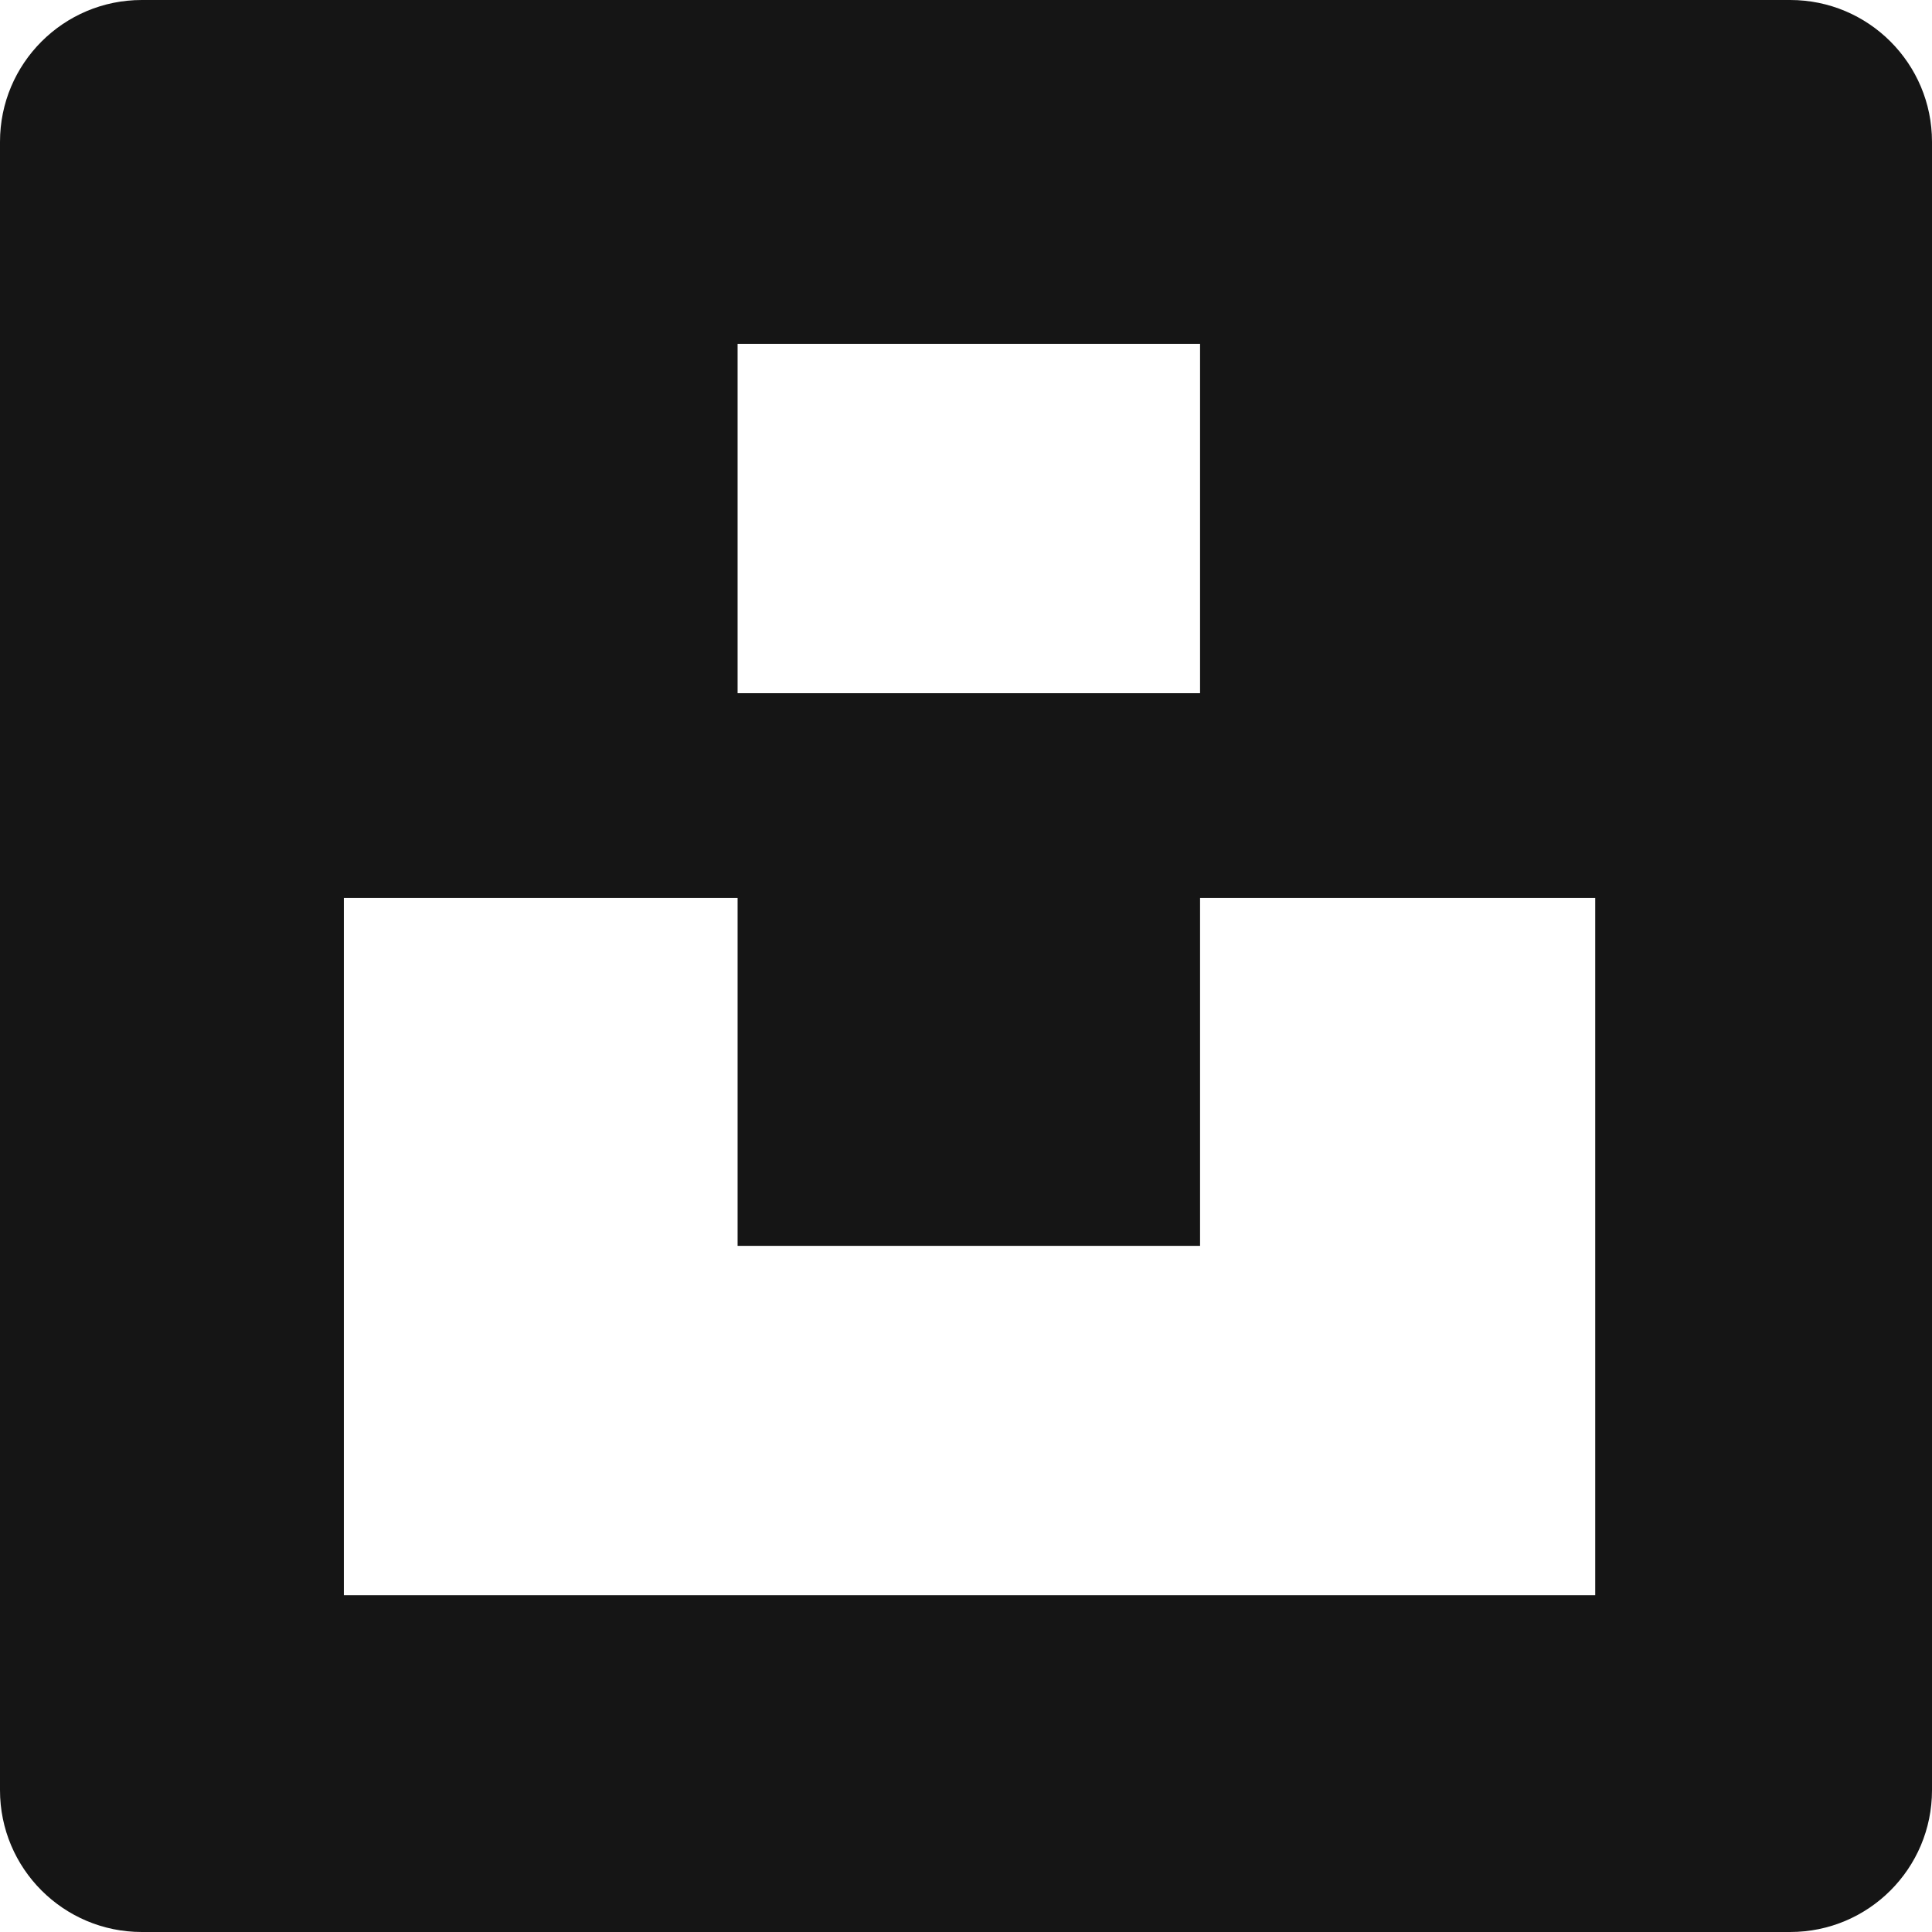 <svg width="109" height="109" viewBox="0 0 109 109" fill="none" xmlns="http://www.w3.org/2000/svg">
<path fill-rule="evenodd" clip-rule="evenodd" d="M8 0C3.582 0 0 3.582 0 8V101C0 105.418 3.582 109 8 109H101C105.418 109 109 105.418 109 101V8C109 3.582 105.418 0 101 0H8ZM90 50.661H67.786H67.705V70.29H41.614V50.661H19.4V90H90V50.661ZM41.614 19.4H67.705V39.11H41.614V19.4Z" fill="#151515"/>
</svg>
